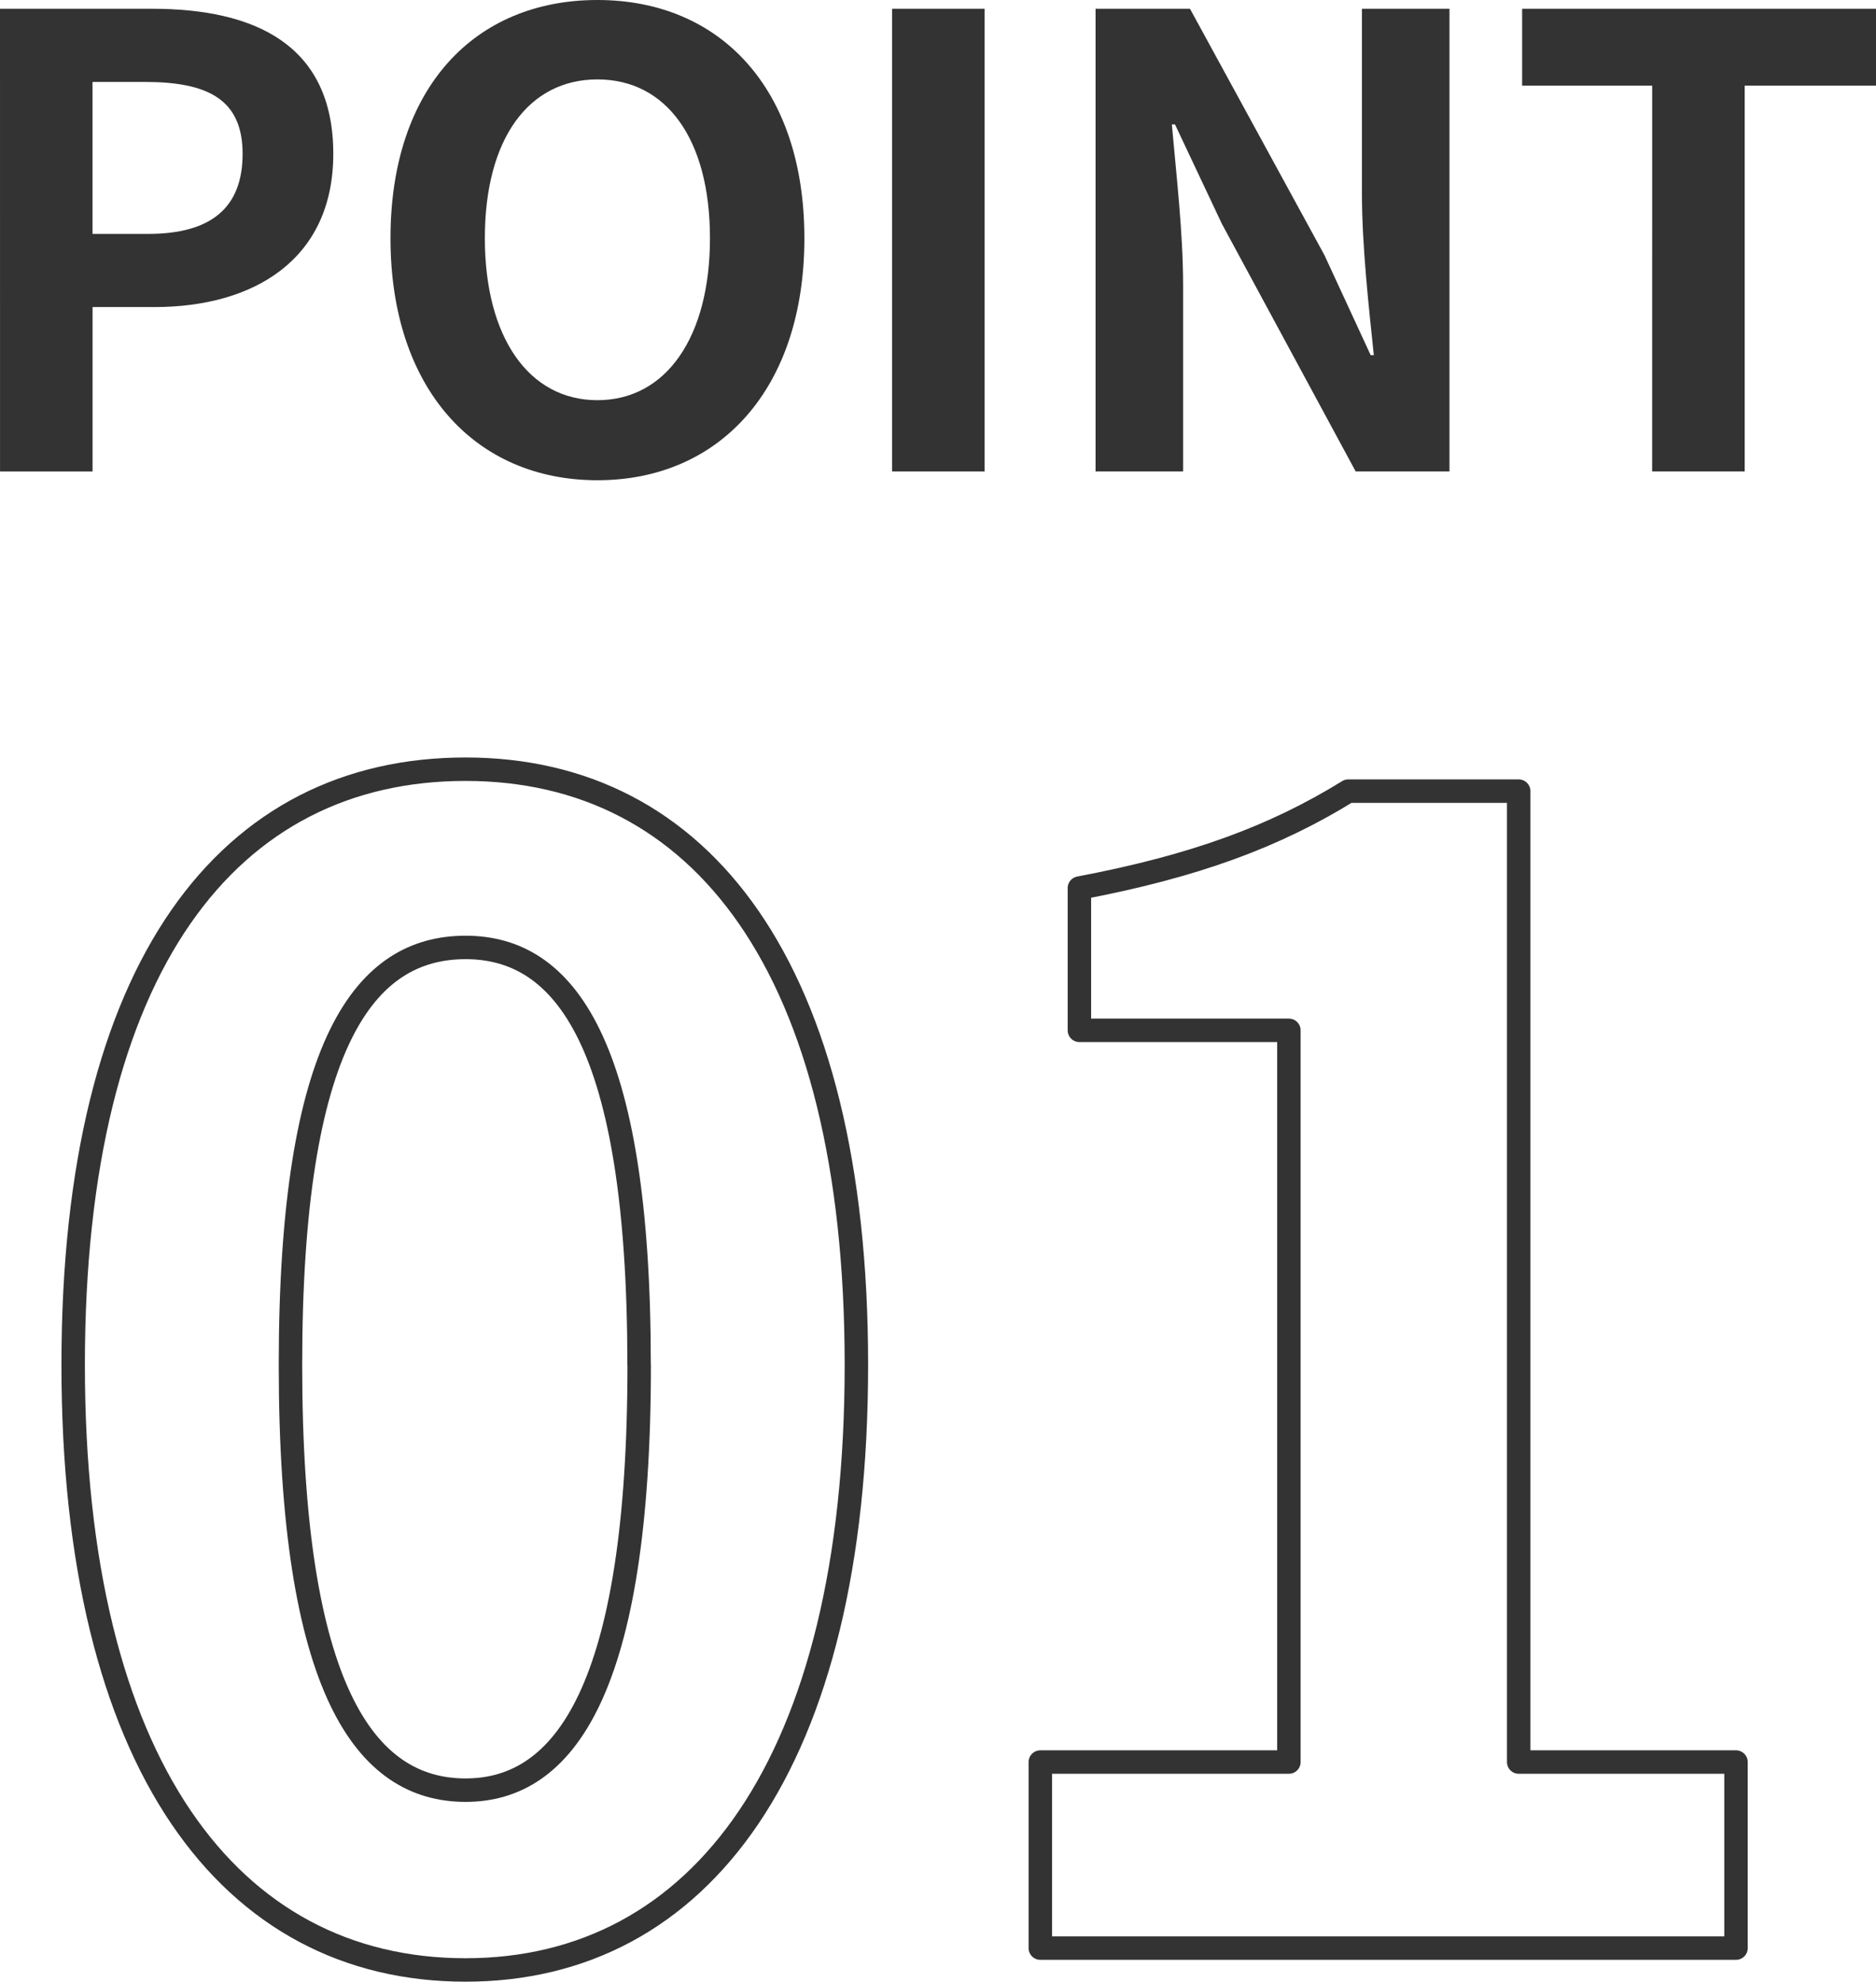 <svg xmlns="http://www.w3.org/2000/svg" width="120" height="126.75"><g data-name="Group 554"><g data-name="Group 174" fill="none" stroke="#333" stroke-linecap="round" stroke-linejoin="round" stroke-width="1.5"><path data-name="Path 798" d="M4.68 87.298c0-25.6 10-38.1 25.1-38.1 15 0 25 12.6 25 38.1s-10 38.7-25 38.7c-15.1.002-25.1-13.198-25.1-38.7zm36.2 0c0-20.7-4.8-26.7-11.1-26.7-6.4 0-11.2 6-11.2 26.7 0 20.8 4.8 27.2 11.2 27.2 6.305.002 11.106-6.398 11.106-27.2z"/><path data-name="Path 799" d="M66.545 112.7h15.9V65.9h-13.4v-9.1c7.4-1.4 12.5-3.3 17.2-6.2h10.9v62.1h13.9v11.9h-44.5z"/></g><g data-name="Group 175" fill="#333"><path data-name="Path 800" d="M0 .56h9.719c6.559 0 11.6 2.28 11.6 9.279 0 6.758-5.079 9.8-11.438 9.8h-3.96v10.518H.002zm9.479 14.4c4.079 0 6.039-1.72 6.039-5.119 0-3.44-2.16-4.6-6.239-4.6h-3.36v9.719z"/><path data-name="Path 801" d="M24.978 15.237C24.978 5.599 30.378 0 38.215 0s13.238 5.639 13.238 15.237-5.396 15.479-13.238 15.479-13.237-5.88-13.237-15.479zm20.436 0c0-6.358-2.8-10.158-7.2-10.158s-7.2 3.8-7.2 10.158c0 6.319 2.8 10.359 7.2 10.359s7.2-4.04 7.2-10.359z"/><path data-name="Path 802" d="M57.062.56h5.919v29.595h-5.919z"/><path data-name="Path 803" d="M70.079.56h6.039l8.6 15.757 2.959 6.4h.2c-.32-3.079-.76-7-.76-10.358V.559h5.6v29.595h-6l-8.558-15.837-3-6.359h-.2c.28 3.2.72 6.919.72 10.318v11.878h-5.6z"/><path data-name="Path 804" d="M105.683 5.479h-8.319V.56H120v4.919h-8.4v24.676h-5.919z"/></g></g></svg>